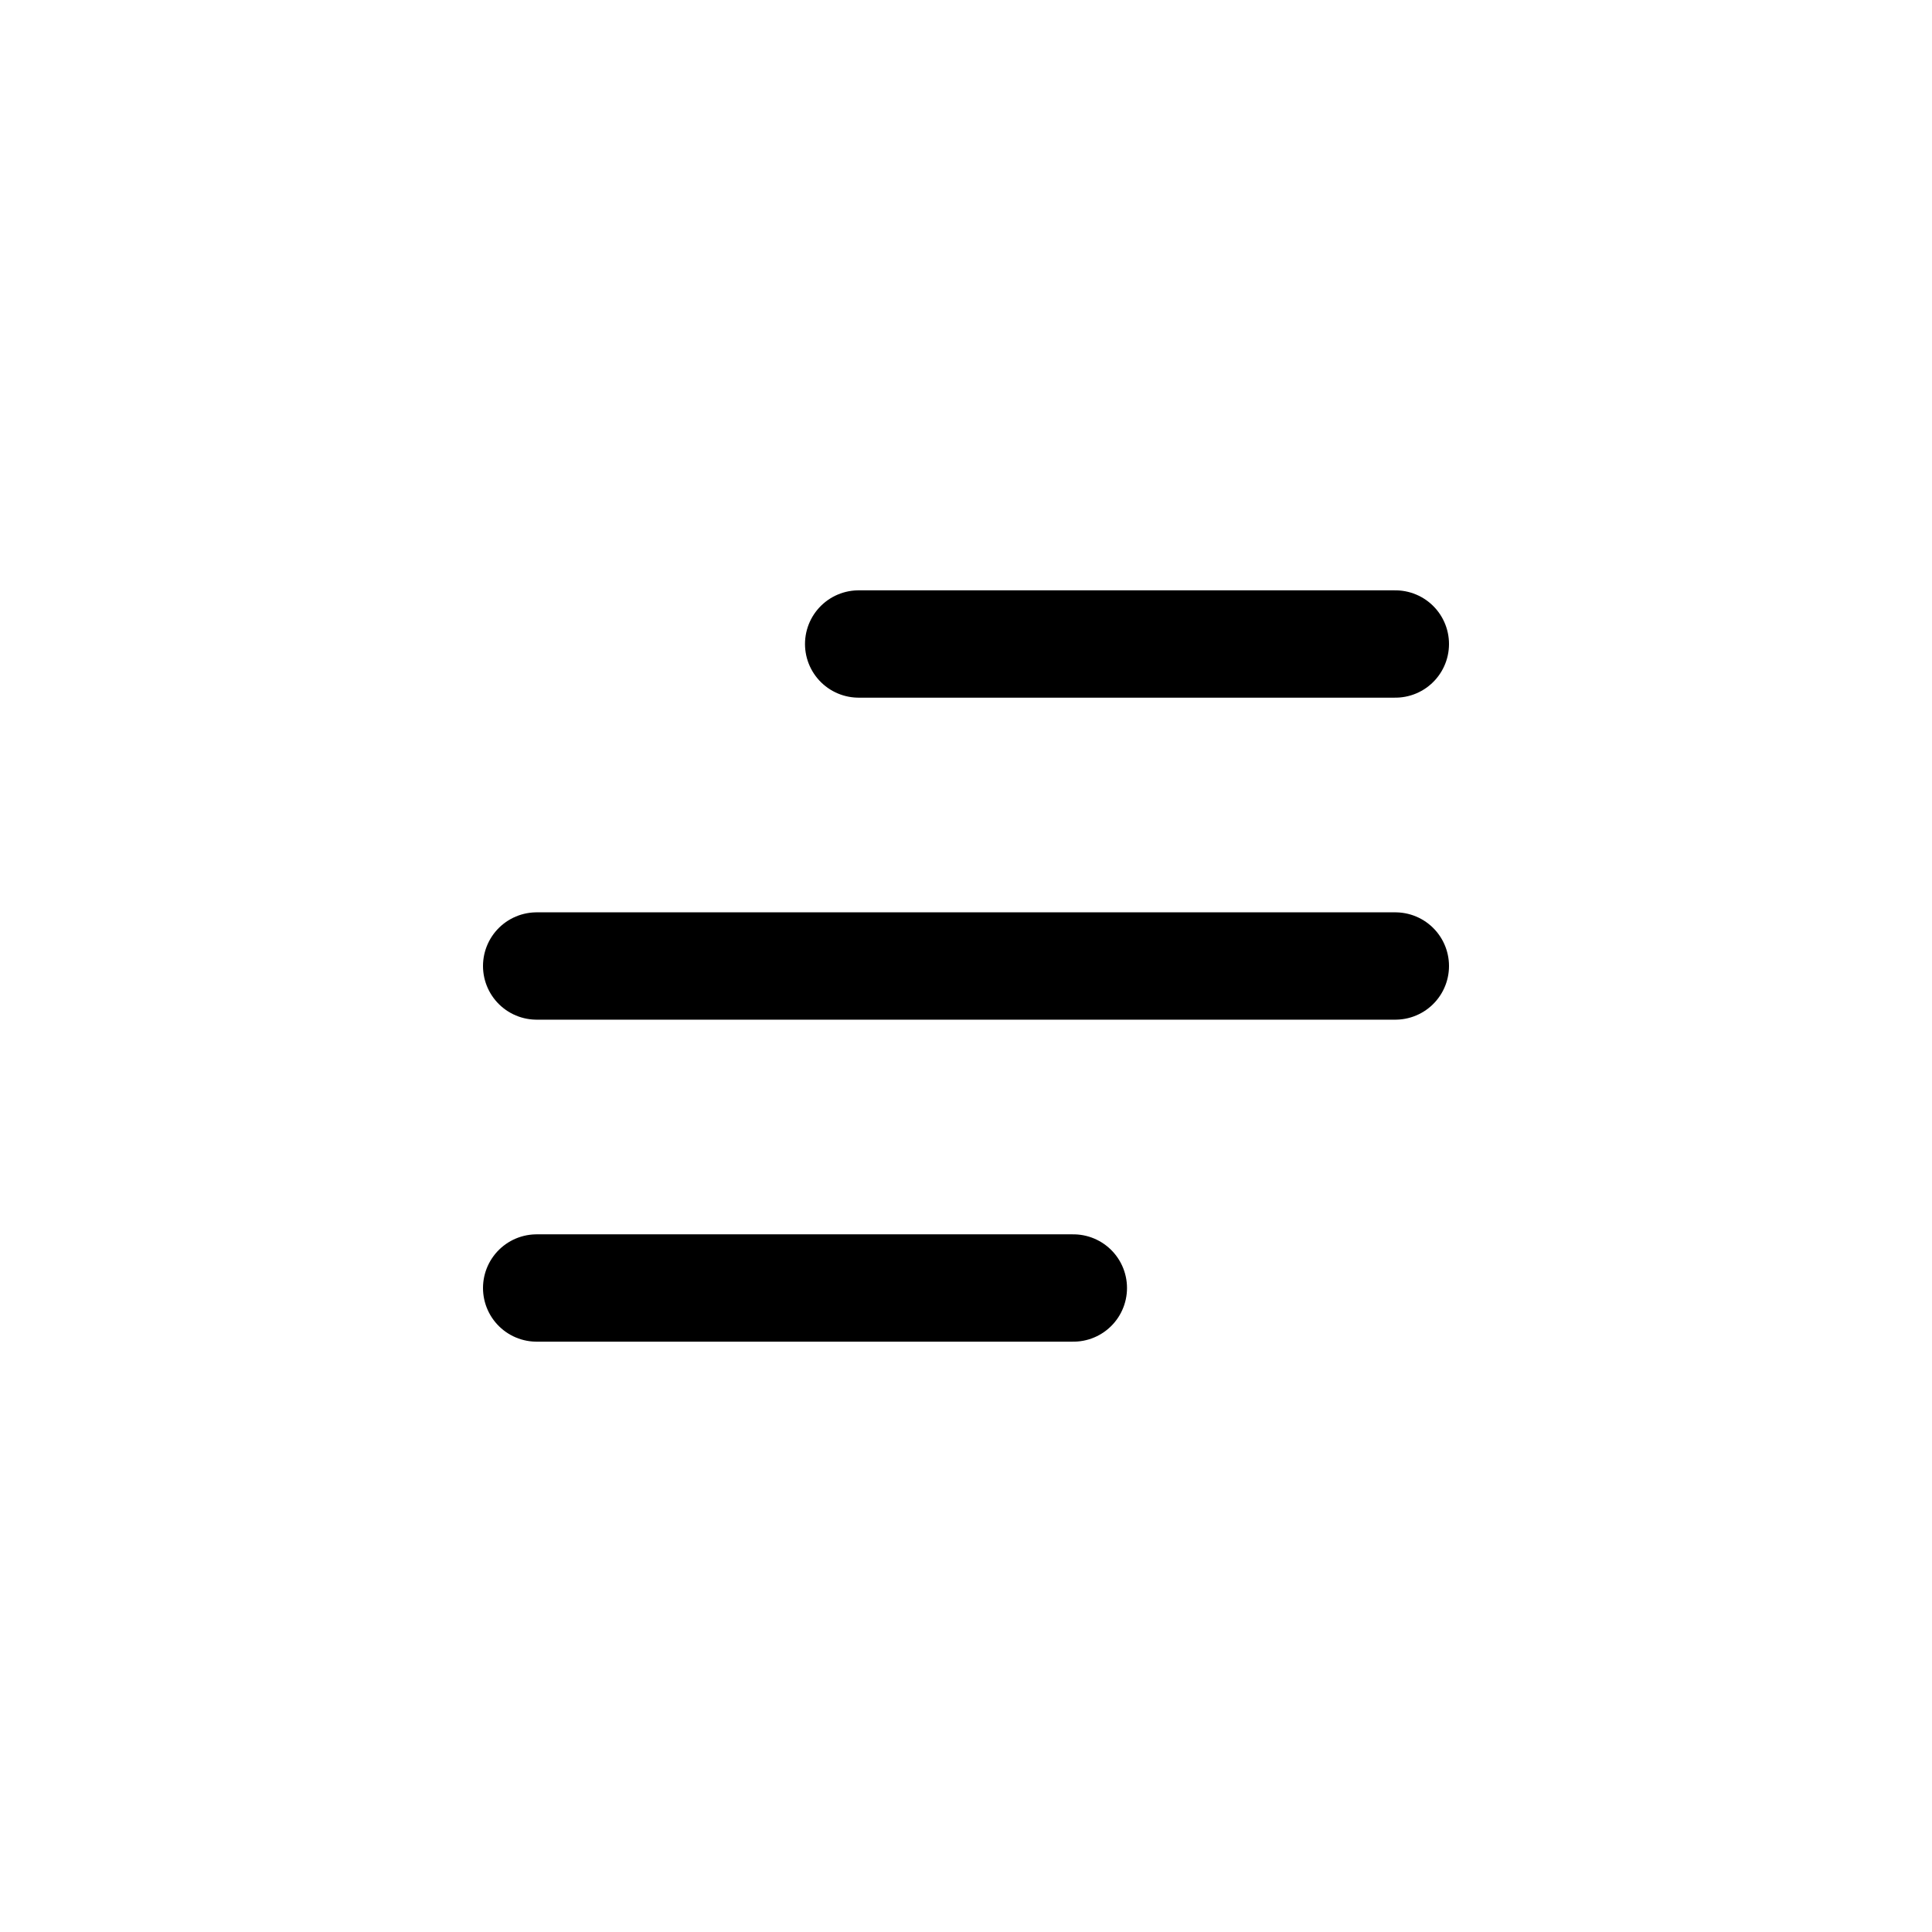 <svg width="36" height="36" viewBox="0 0 36 36" fill="none" xmlns="http://www.w3.org/2000/svg">
<path d="M16 12H26M10 18H26H13M10 24H20" stroke="black" stroke-width="2" stroke-linecap="round" stroke-linejoin="round"/>
</svg>
